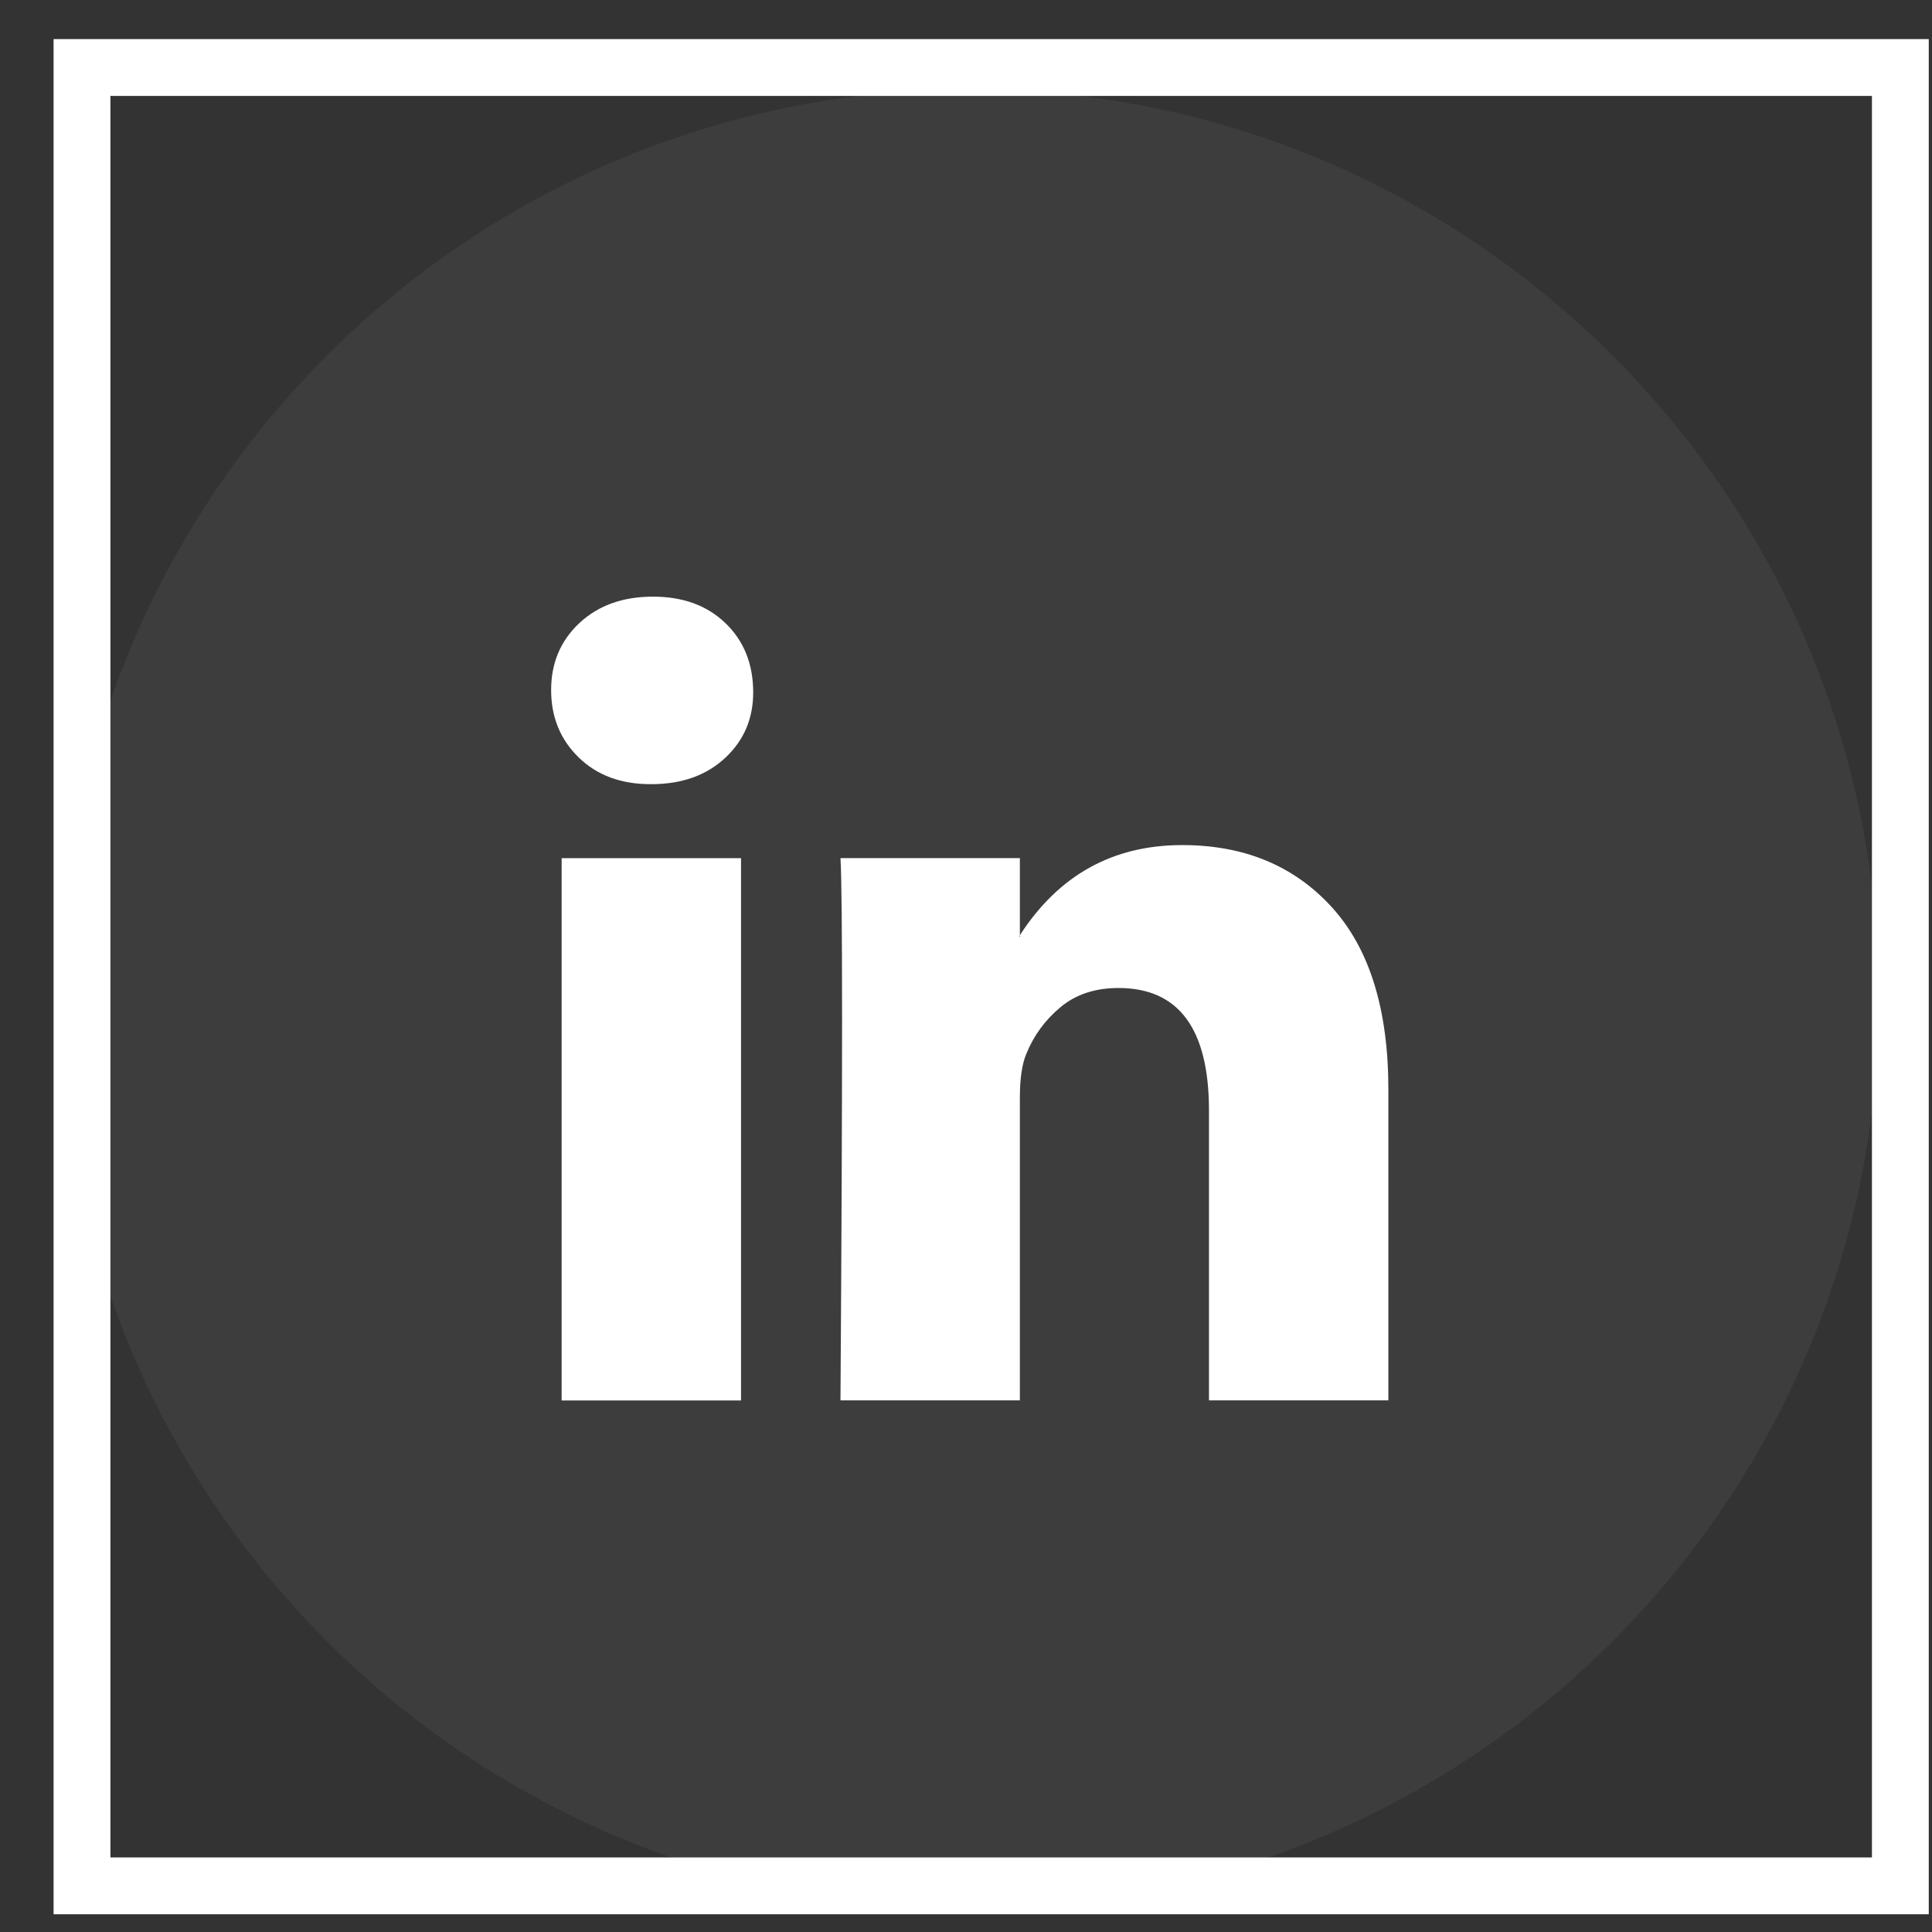 <svg width="34" height="34" viewBox="0 0 34 34" fill="none" xmlns="http://www.w3.org/2000/svg">
<rect x="0" y="0" width="34" height="34" fill="#333333" stroke="none"/>
<g clip-path="url(#clip0_2218_33178)">
<path d="M17.066 33.57C25.903 33.57 33.066 26.407 33.066 17.57C33.066 8.734 25.903 1.57 17.066 1.57C8.23 1.57 1.066 8.734 1.066 17.57C1.066 26.407 8.23 33.57 17.066 33.57Z" fill="white" fill-opacity="0.05"/>
<path fill-rule="evenodd" clip-rule="evenodd" d="M9.699 12.143C9.699 11.667 9.865 11.274 10.197 10.964C10.529 10.655 10.96 10.5 11.491 10.5C12.013 10.5 12.435 10.652 12.757 10.957C13.089 11.271 13.255 11.681 13.255 12.186C13.255 12.643 13.094 13.024 12.771 13.329C12.439 13.643 12.003 13.8 11.463 13.8H11.448C10.927 13.8 10.505 13.643 10.183 13.329C9.86 13.014 9.699 12.619 9.699 12.143ZM9.884 24.646V15.102H13.041V24.646H9.884ZM17.948 24.644H14.791C14.81 21.768 14.819 19.534 14.819 17.944C14.819 16.353 14.81 15.405 14.791 15.101H17.948V16.458L17.934 16.486H17.948V16.458C18.631 15.401 19.583 14.872 20.806 14.872C21.897 14.872 22.774 15.236 23.438 15.965C24.101 16.694 24.433 17.763 24.433 19.172V24.644H21.276V19.544C21.276 18.106 20.745 17.387 19.683 17.387C19.275 17.387 18.936 17.498 18.666 17.722C18.396 17.946 18.194 18.22 18.062 18.544C17.986 18.725 17.948 18.982 17.948 19.315V24.644Z" fill="white"/>
</g>
<rect x="1.443" y="1.188" width="32" height="32" stroke="white"/>
<defs>
<clipPath id="clip0_2218_33178">
<rect x="0.943" y="0.688" width="33" height="33" fill="white"/>
</clipPath>
</defs>
</svg>
